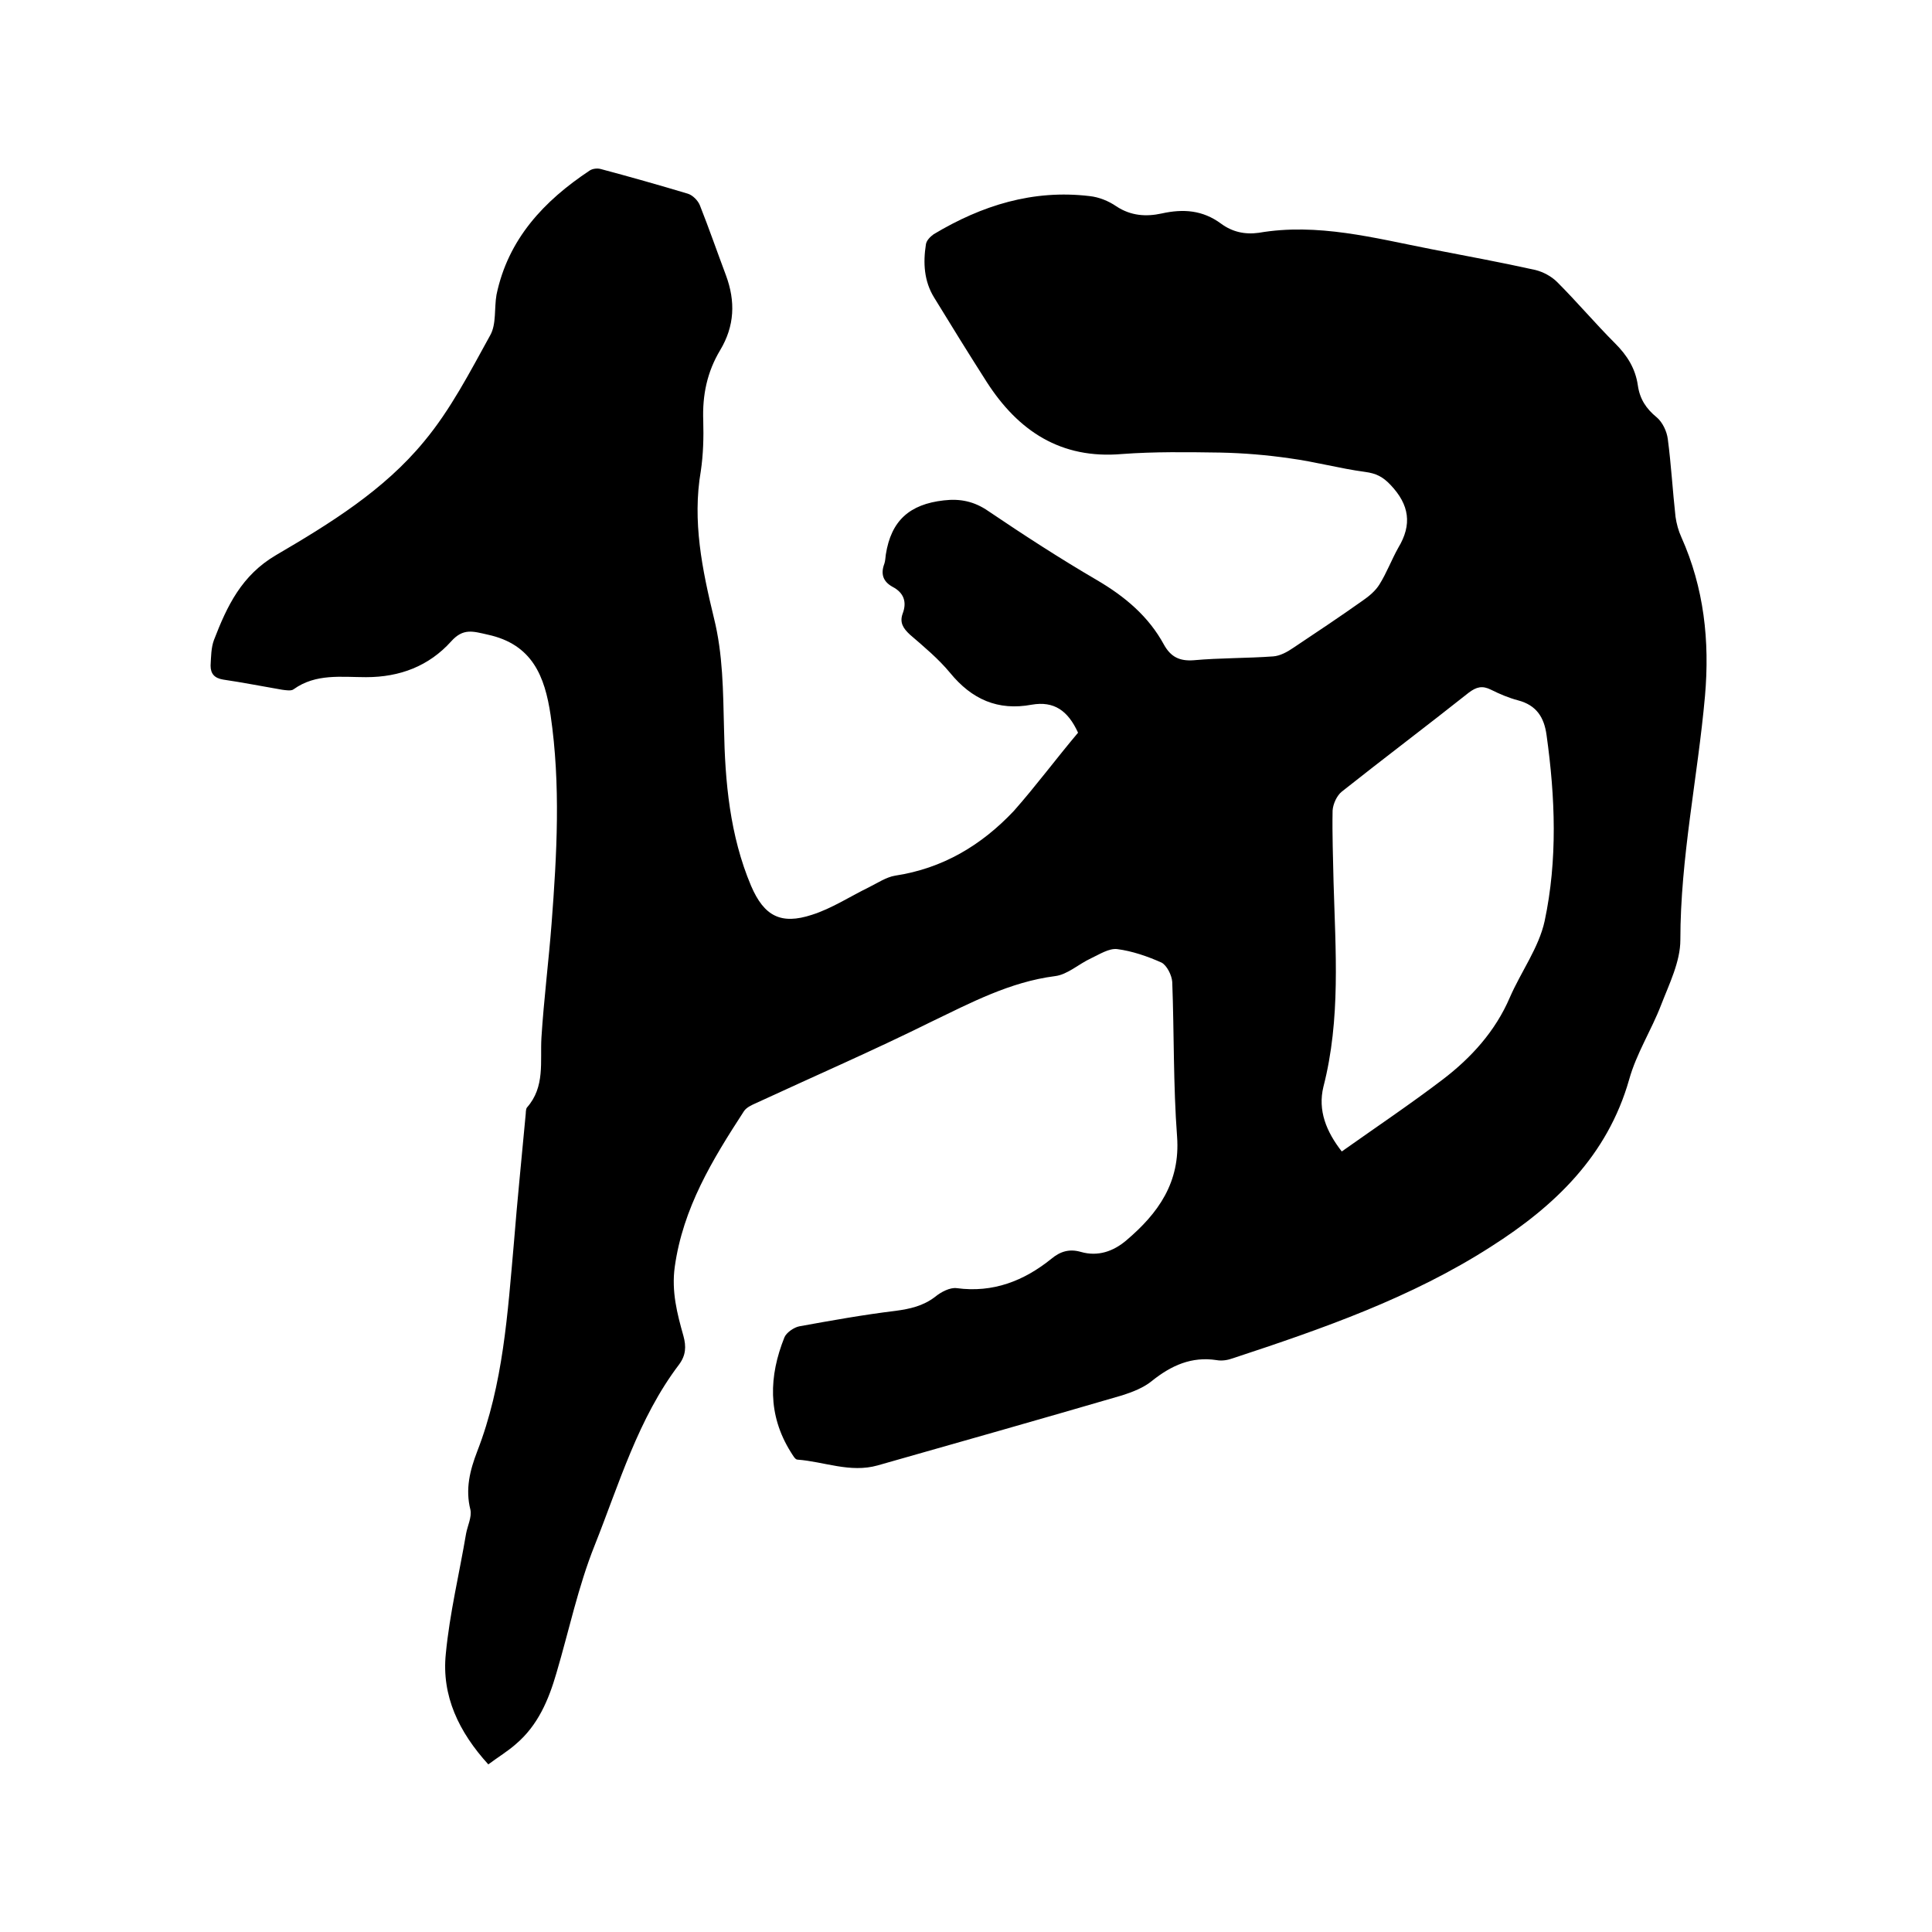 <svg enable-background="new 0 0 400 400" viewBox="0 0 400 400" xmlns="http://www.w3.org/2000/svg"><path d="m223.2 151.7c-2.1-4.6-5-6.6-9.6-5.8-7 1.3-12.4-1.1-16.9-6.6-2.4-2.9-5.4-5.4-8.3-7.9-1.4-1.3-2.2-2.5-1.5-4.4.9-2.4.2-4.3-2.1-5.5-2-1.1-2.5-2.7-1.7-4.8.2-.6.2-1.2.3-1.9 1.1-7 4.9-10.4 12-11.2 3.4-.4 6.3.2 9.2 2.2 7.4 5 14.8 9.8 22.5 14.3 5.8 3.4 10.7 7.5 13.9 13.4 1.4 2.5 3.2 3.4 6.1 3.2 5.5-.5 11-.4 16.5-.8 1.4-.1 2.9-.9 4.2-1.8 4.8-3.2 9.6-6.4 14.4-9.8 1.3-.9 2.6-2 3.4-3.3 1.5-2.4 2.5-5.1 3.9-7.6 2.9-4.8 2.3-8.9-1.6-13-1.6-1.7-3-2.4-5.3-2.7-5.2-.7-10.3-2.1-15.5-2.8-4.8-.7-9.6-1.1-14.5-1.2-6.8-.1-13.6-.2-20.3.3-12.7 1.1-21.5-4.8-28-14.9-3.7-5.8-7.3-11.6-10.9-17.5-2.1-3.4-2.3-7.2-1.7-11 .1-.8.9-1.6 1.6-2.1 10-6 20.6-9.3 32.3-7.9 1.9.2 3.9 1 5.5 2.1 3 2 6.2 2.2 9.4 1.5 4.5-1 8.5-.7 12.3 2.1 2.3 1.7 4.9 2.3 7.8 1.9 12.2-2.1 24 1.1 35.8 3.4 7.2 1.4 14.3 2.7 21.5 4.3 1.6.4 3.3 1.3 4.5 2.5 4.1 4.1 7.9 8.6 12 12.7 2.5 2.5 4.2 5.2 4.7 8.7.4 2.8 1.7 4.8 3.9 6.6 1.2 1 2.1 2.9 2.3 4.5.7 5.3 1 10.7 1.6 16.1.2 1.4.6 2.9 1.2 4.2 4.7 10.5 5.9 21.5 4.9 32.9-1.5 16.8-5.1 33.5-5.1 50.5 0 4.5-2.3 9.1-4 13.5-2 5.2-5.1 10-6.6 15.4-4.5 15.8-15.4 26.2-28.6 34.6-16.5 10.6-34.9 17-53.4 23.1-1.1.4-2.3.6-3.4.4-5.2-.8-9.4 1.1-13.4 4.3-1.7 1.4-4 2.3-6.2 3-16.8 4.9-33.7 9.7-50.6 14.5-5.7 1.6-11.1-.8-16.6-1.2-.5 0-1-1-1.4-1.6-4.8-7.7-4.5-15.7-1.3-23.7.4-1 2-2.1 3.1-2.3 6.6-1.2 13.3-2.4 19.9-3.2 3-.4 5.7-1 8.2-2.9 1.2-1 3.1-2 4.5-1.8 7.5 1 13.9-1.5 19.6-6.1 1.8-1.5 3.7-2.1 6.1-1.4 3.5 1 6.7-.1 9.4-2.4 6.6-5.6 11.2-12 10.5-21.5-.8-10.6-.6-21.4-1-32-.1-1.4-1.1-3.4-2.2-4-2.9-1.3-6.1-2.4-9.2-2.8-1.7-.2-3.7 1.1-5.4 1.9-2.6 1.2-4.9 3.4-7.5 3.7-9.3 1.2-17.4 5.5-25.7 9.5-11.9 5.9-24.1 11.2-36.2 16.8-.9.4-2 .9-2.5 1.7-6.5 10-12.6 20-14.3 32.2-.7 5.1.5 9.7 1.8 14.3.6 2.2.5 4-.9 5.9-8.5 11.2-12.4 24.7-17.5 37.5-3.4 8.5-5.3 17.6-7.9 26.4-1.6 5.5-3.8 10.8-8.4 14.7-1.7 1.5-3.7 2.7-5.7 4.2-6.1-6.7-9.7-14.2-8.8-22.9.8-8.4 2.8-16.6 4.2-24.9.3-1.6 1.2-3.4.9-4.9-1.1-4.3-.1-8.2 1.4-12.1 5.4-13.9 6.3-28.6 7.6-43.2.7-8.8 1.6-17.5 2.4-26.2.1-.6 0-1.4.3-1.8 3.8-4.3 2.7-9.5 3-14.5.5-7.9 1.5-15.8 2.1-23.6 1.1-14.4 1.9-28.7-.2-43.1-1.2-8.1-3.8-14.7-13-16.7-3.1-.7-5.1-1.4-7.6 1.4-4.6 5.1-10.6 7.4-17.6 7.4-5.1 0-10.4-.8-15 2.5-.5.4-1.6.2-2.4.1-4.1-.7-8.1-1.5-12.2-2.1-1.8-.3-2.6-1.2-2.6-2.9.1-1.8.1-3.7.7-5.3 2.7-7 5.7-13.4 12.9-17.6 11.1-6.5 22.3-13.4 30.6-23.5 5.5-6.6 9.5-14.4 13.7-22 1.3-2.3.8-5.6 1.3-8.4 2.4-11.5 9.8-19.4 19.3-25.7.6-.4 1.6-.5 2.3-.3 6 1.6 12 3.3 18 5.1 1 .3 2.1 1.4 2.5 2.4 1.9 4.8 3.6 9.7 5.4 14.5 2 5.4 1.8 10.5-1.2 15.5-2.7 4.5-3.7 9.3-3.5 14.6.1 3.5 0 7-.5 10.4-1.8 10.4.3 20.5 2.7 30.4 1.9 7.6 1.9 15.2 2.1 22.9.2 11 1.2 22.2 5.6 32.6 2.7 6.3 6.2 8.1 12.6 6 4.1-1.3 7.9-3.8 11.8-5.7 1.8-.9 3.6-2.1 5.4-2.4 9.9-1.5 17.9-6.3 24.6-13.4 4.6-5.2 8.9-11 13.3-16.2zm54.6 86.7c7.2-5.1 14.2-9.8 20.9-14.9 5.9-4.5 10.9-10 13.9-17 2.3-5.3 6-10.3 7.2-15.8 2.7-12.7 2.2-25.6.4-38.5-.5-3.7-2.1-6.2-5.9-7.2-1.9-.5-3.8-1.3-5.6-2.2s-3-.6-4.6.6c-8.7 6.9-17.6 13.6-26.3 20.5-1 .8-1.8 2.5-1.9 3.9-.1 5 .1 9.9.2 14.9.4 14.1 1.5 28.3-2.1 42.3-1.2 4.9.6 9.3 3.8 13.4z"/></svg>